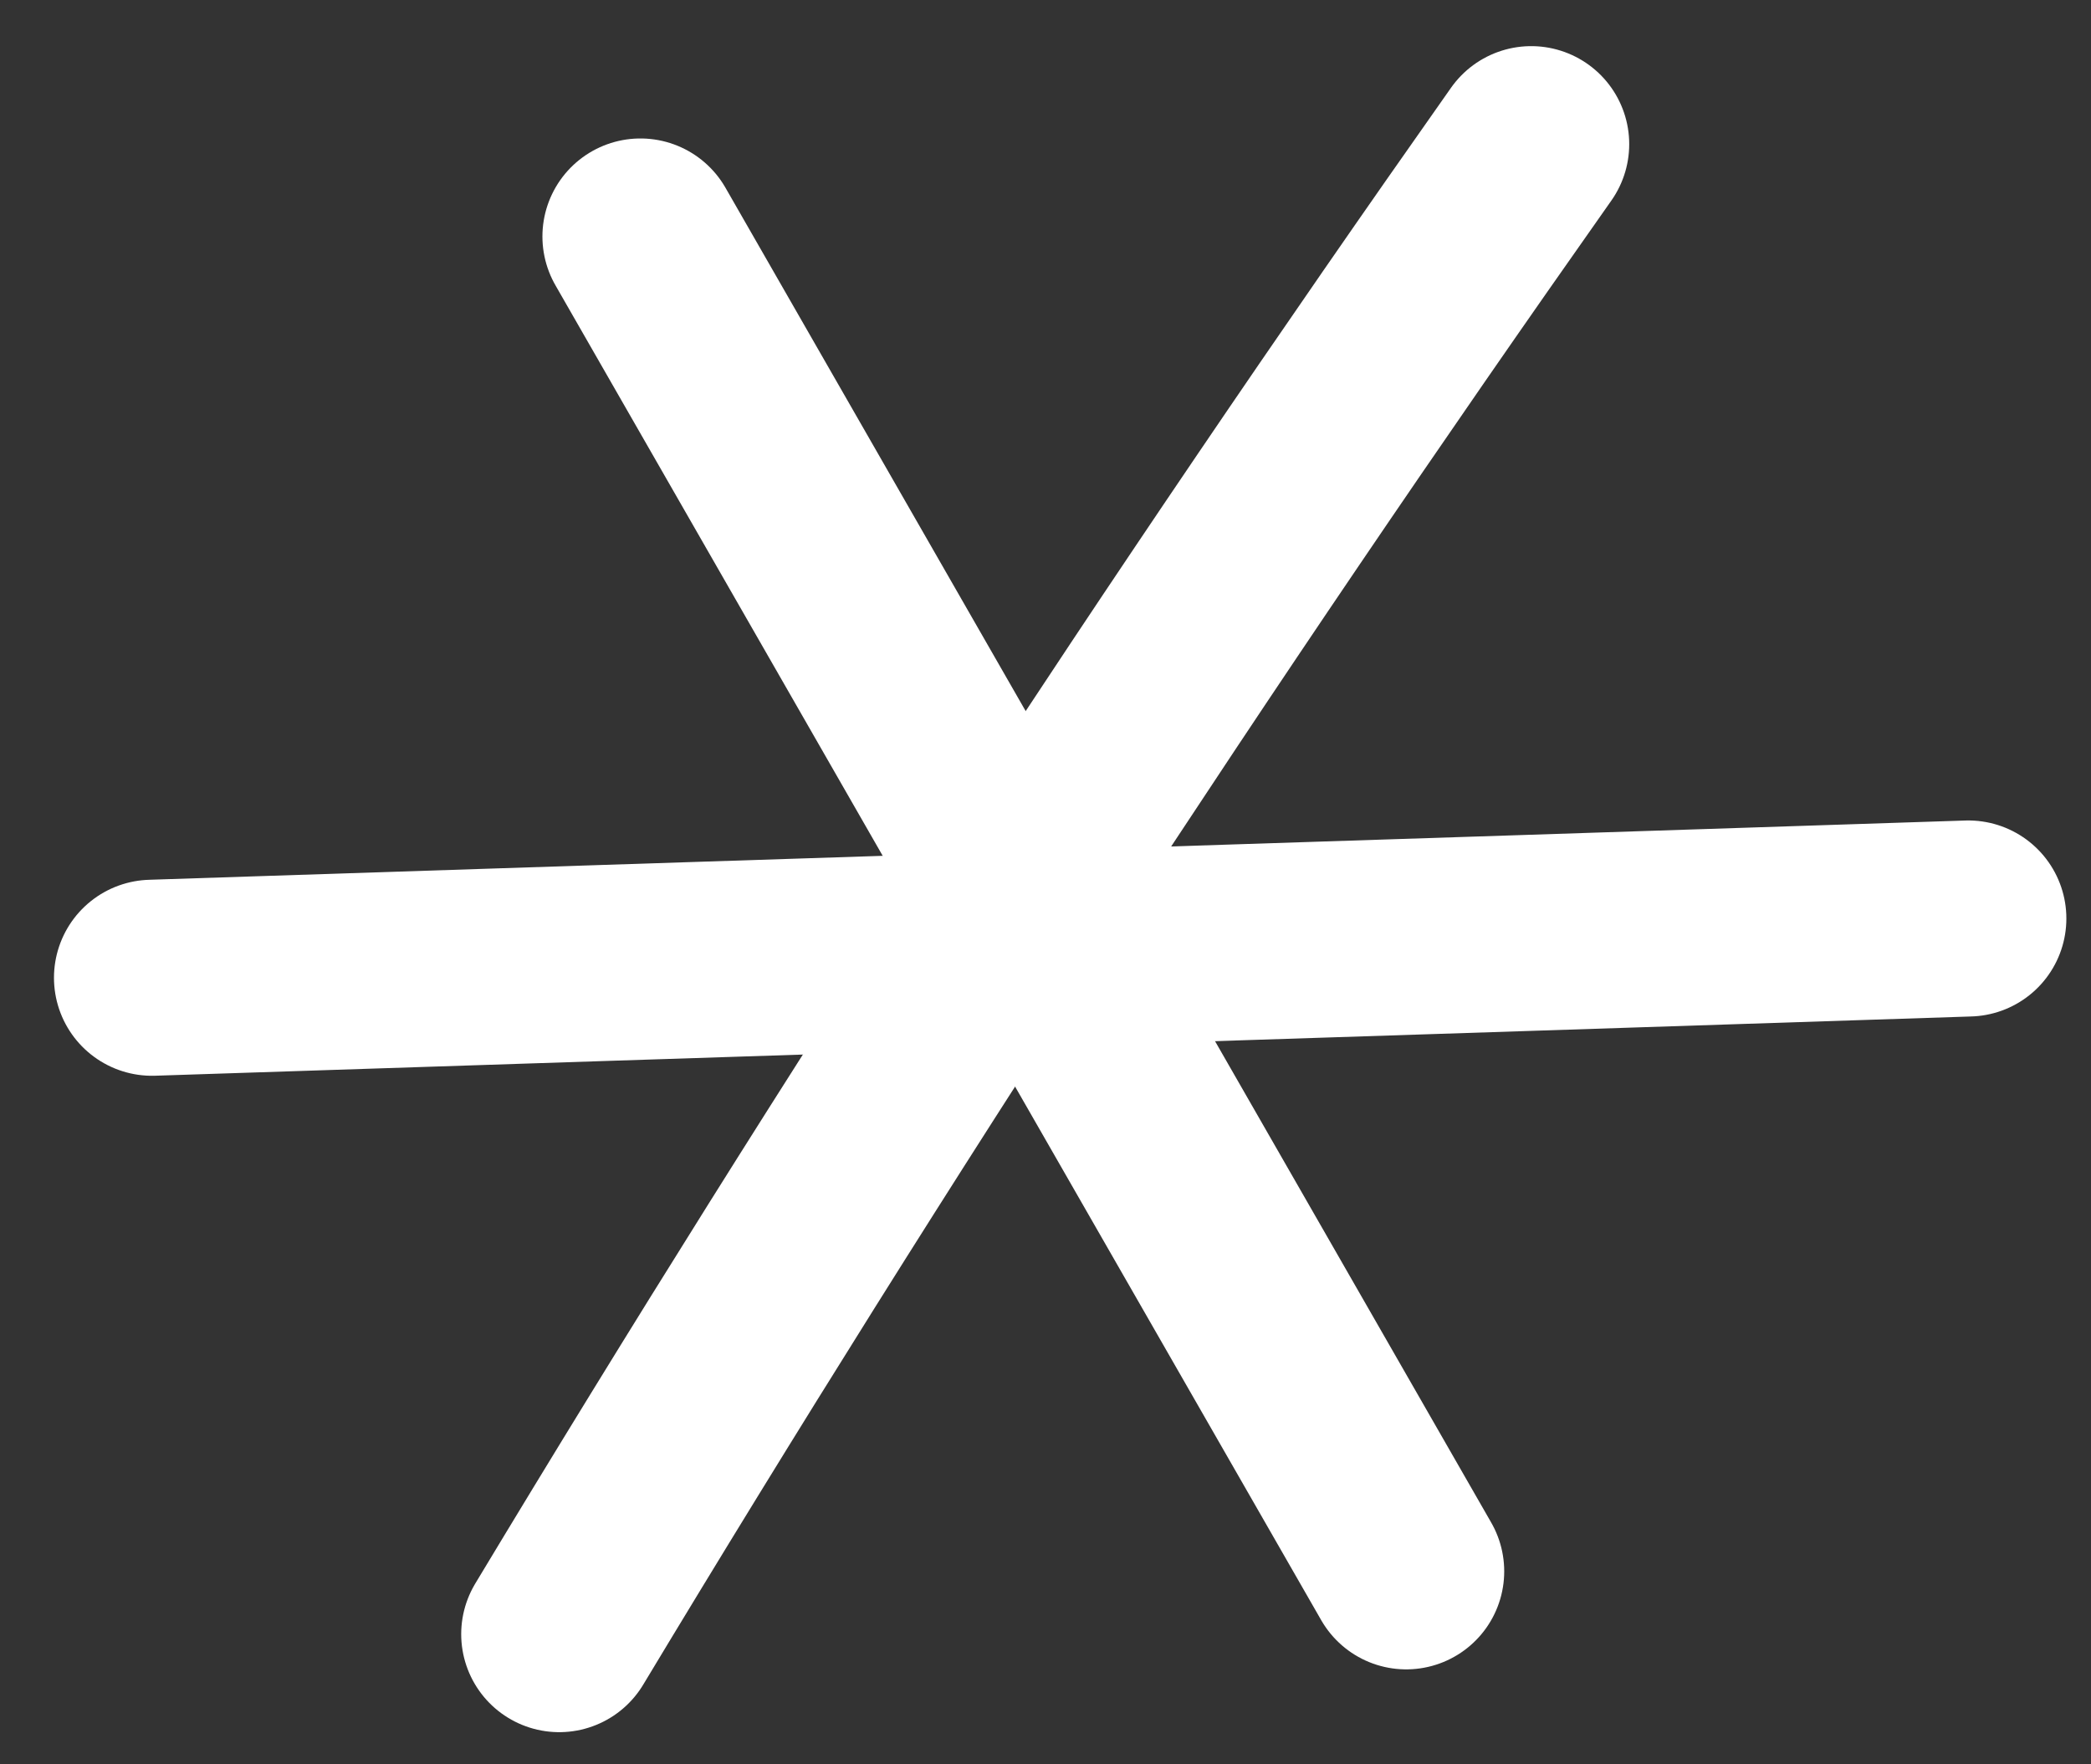 <?xml version="1.0" encoding="UTF-8"?> <svg xmlns="http://www.w3.org/2000/svg" width="32" height="27" viewBox="0 0 32 27" fill="none"><rect x="0" y="0" width="32" height="27" fill="#333333" stroke="none"/><path d="M21.52 24.047C17.613 17.235 13.707 10.431 9.801 3.619" stroke="white" stroke-width="3" stroke-linecap="round" stroke-linejoin="round"></path><path d="M23.433 2.206C18.202 9.626 13.241 17.229 8.558 25.008" stroke="white" stroke-width="3" stroke-linecap="round" stroke-linejoin="round"></path><path d="M30.123 14.056C20.858 14.361 11.592 14.658 2.326 14.963" stroke="white" stroke-width="3" stroke-linecap="round" stroke-linejoin="round"></path></svg> 